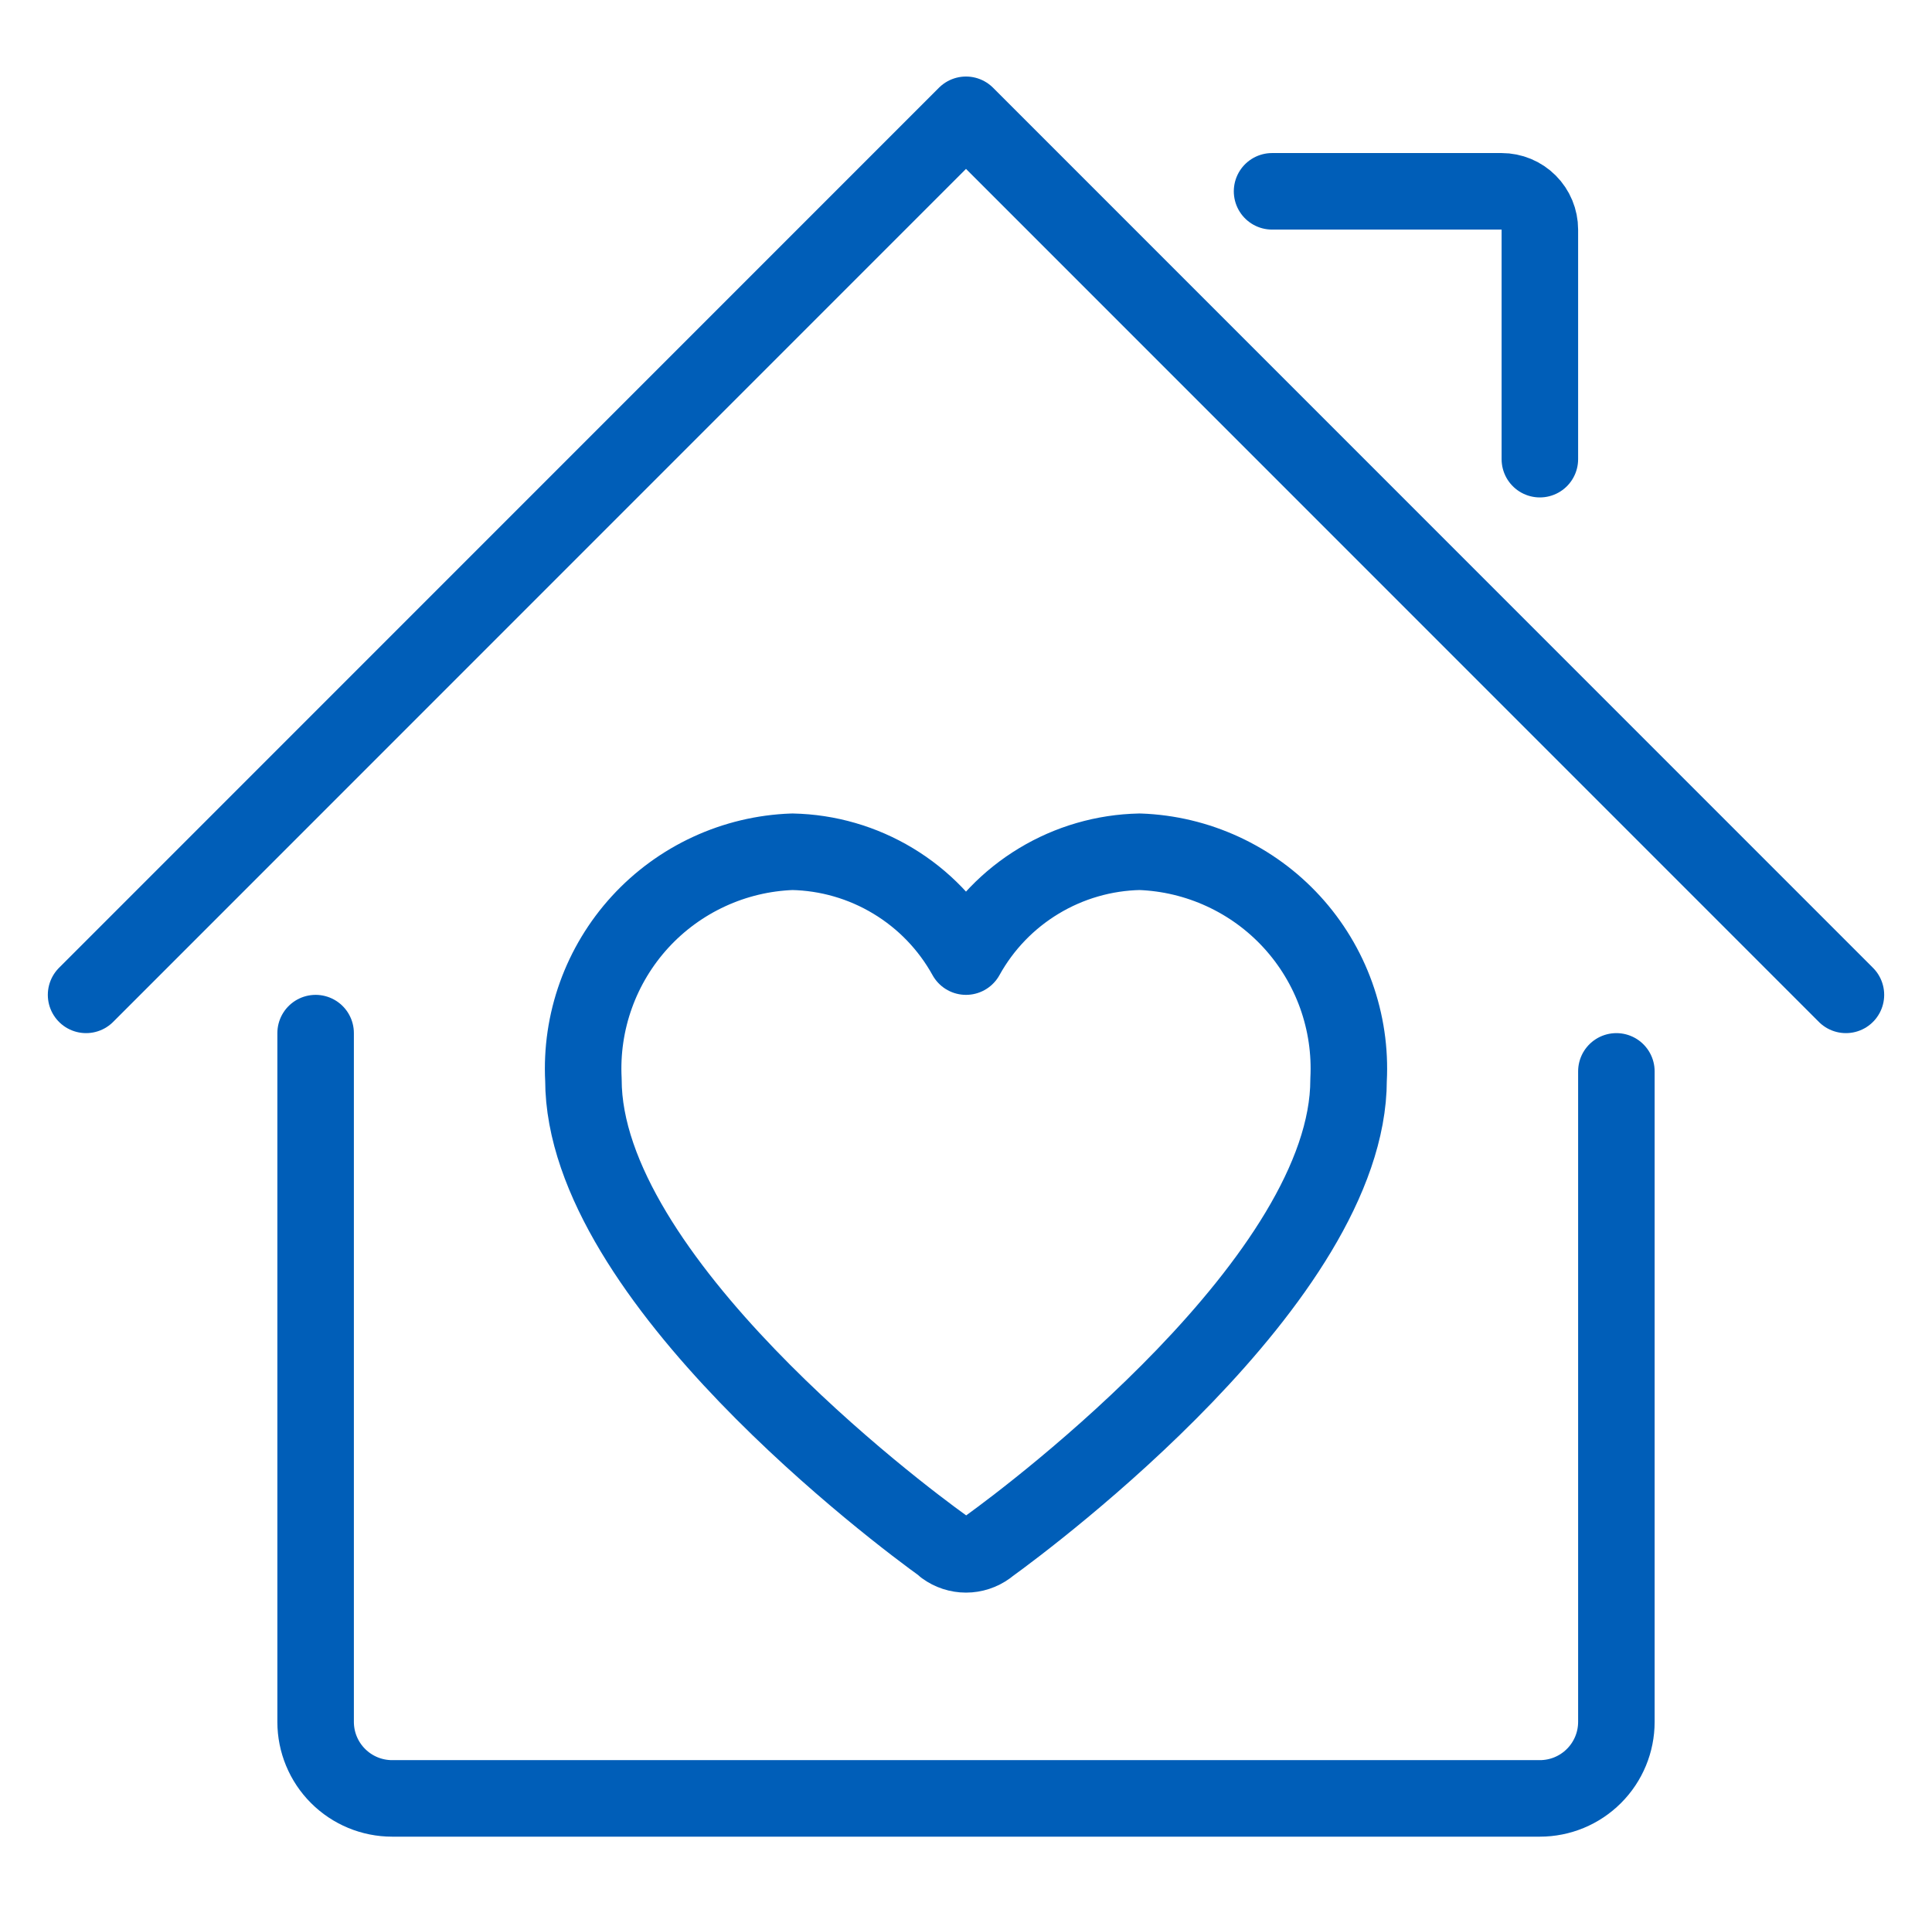 <?xml version="1.0" encoding="UTF-8"?> <svg xmlns="http://www.w3.org/2000/svg" width="101" height="100" viewBox="0 0 101 100" fill="none"><path d="M16.5 54V90C16.5 91.061 16.921 92.078 17.672 92.828C18.422 93.579 19.439 94 20.5 94H80.5C81.561 94 82.578 93.579 83.328 92.828C84.079 92.078 84.5 91.061 84.5 90V56" stroke="#005EB8" stroke-width="4" stroke-linecap="round" stroke-linejoin="round"></path><path d="M4.5 52L50.5 6L96.5 52" stroke="#005EB8" stroke-width="4" stroke-linecap="round" stroke-linejoin="round"></path><path d="M66.5 10H78.5C79.03 10 79.539 10.211 79.914 10.586C80.289 10.961 80.5 11.47 80.5 12V24" stroke="#005EB8" stroke-width="4" stroke-linecap="round" stroke-linejoin="round"></path><path d="M70.5 56.44C70.5 66.8 53.936 79.2 51.72 80.8L51.624 80.876C51.298 81.115 50.904 81.244 50.5 81.244C50.096 81.244 49.702 81.115 49.376 80.876L49.3 80.8C47.064 79.2 30.5 66.8 30.5 56.44C30.422 54.937 30.643 53.434 31.152 52.018C31.66 50.602 32.446 49.301 33.462 48.191C34.478 47.082 35.706 46.186 37.072 45.556C38.438 44.925 39.916 44.573 41.42 44.52C43.281 44.558 45.099 45.085 46.692 46.047C48.286 47.008 49.599 48.371 50.5 50C51.401 48.371 52.714 47.008 54.308 46.047C55.901 45.085 57.719 44.558 59.58 44.52C61.084 44.573 62.562 44.925 63.928 45.556C65.295 46.186 66.522 47.082 67.538 48.191C68.555 49.301 69.34 50.602 69.849 52.018C70.357 53.434 70.579 54.937 70.5 56.44Z" stroke="#005EB8" stroke-width="4" stroke-linecap="round" stroke-linejoin="round"></path></svg> 